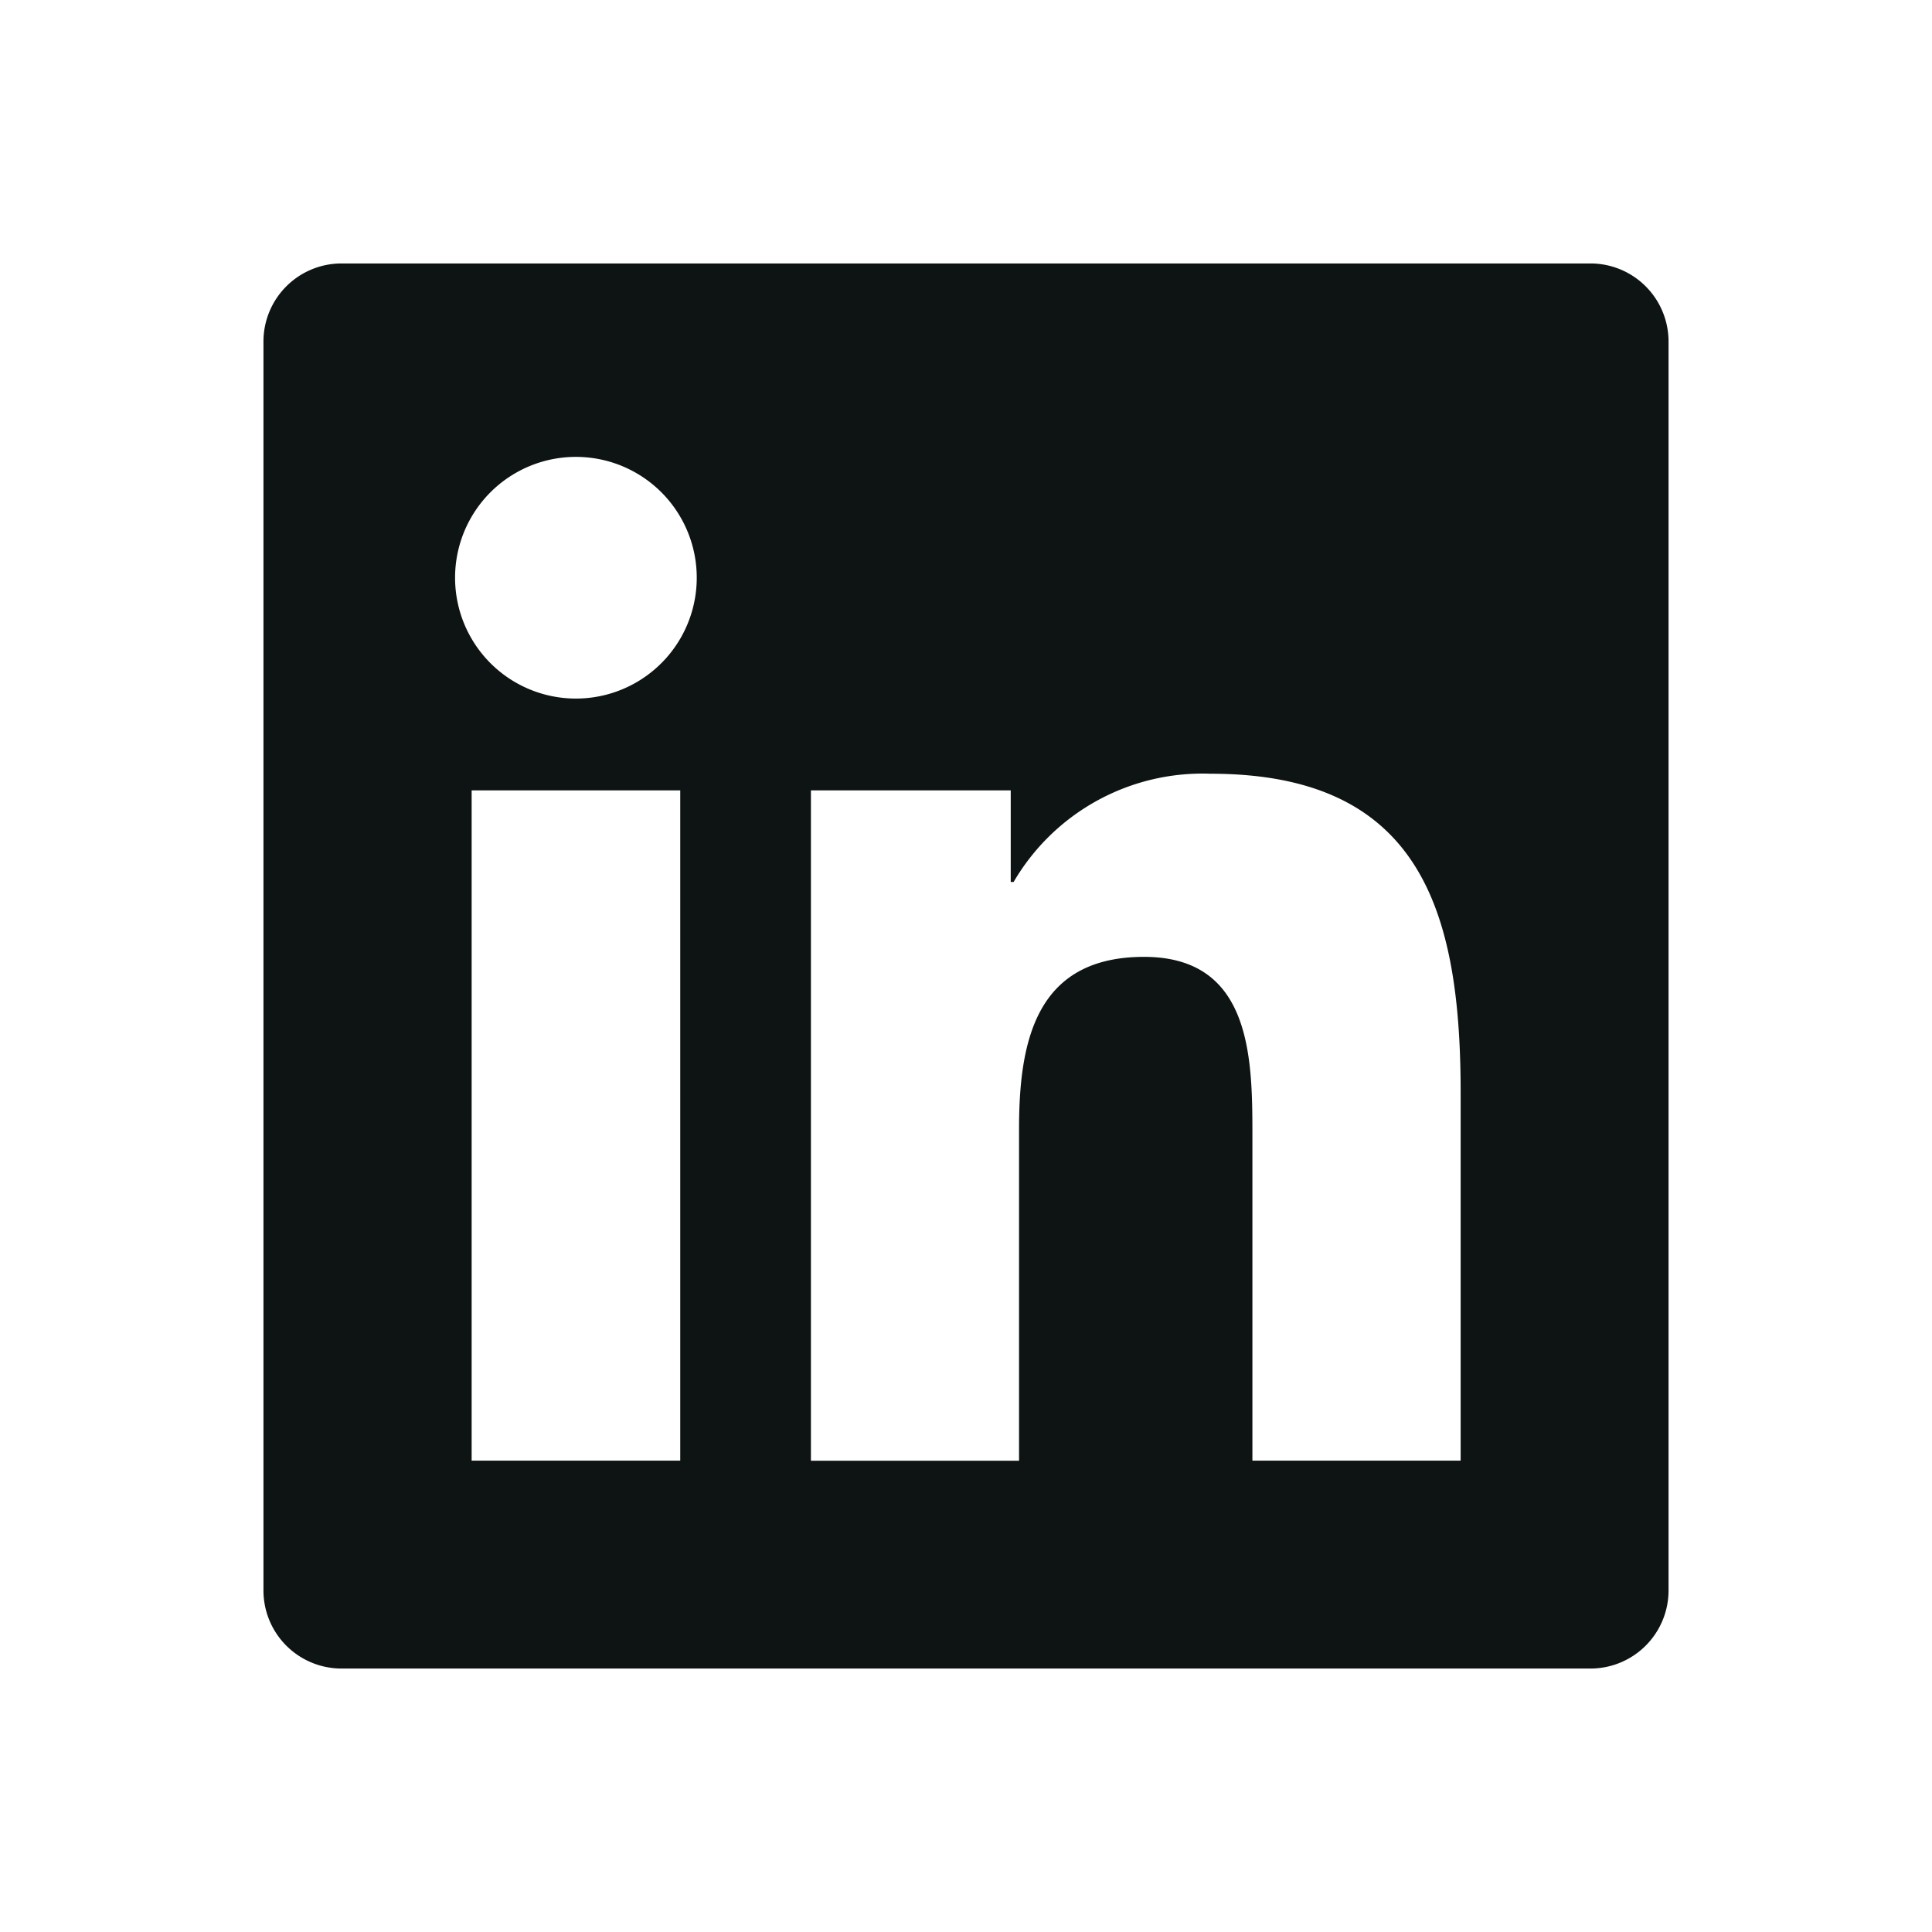 <svg xmlns="http://www.w3.org/2000/svg" width="33" height="33" viewBox="0 0 33 33">
  <g id="linkedin-icon" transform="translate(-1501.5 -7993.5)">
    <rect id="Rectangle_57" data-name="Rectangle 57" width="32" height="32" transform="translate(1502 7994)" fill="#0d1413" stroke="rgba(0,0,0,0)" stroke-width="1" opacity="0"/>
    <path id="Tracé_42" data-name="Tracé 42" d="M25.667,3H4.333A1.334,1.334,0,0,0,3,4.333V25.667A1.334,1.334,0,0,0,4.333,27H25.667A1.334,1.334,0,0,0,27,25.667V4.333A1.334,1.334,0,0,0,25.667,3M10.119,23.449H6.556V12h3.563ZM8.337,10.432a2.064,2.064,0,1,1,0-4.128h0a2.064,2.064,0,0,1,0,4.128M23.451,23.449H19.892V17.88c0-1.328-.024-3.036-1.851-3.036-1.853,0-2.135,1.448-2.135,2.943v5.664H12.351V12h3.413v1.565h.049a3.737,3.737,0,0,1,3.365-1.849c3.605,0,4.271,2.371,4.271,5.456v6.28Z" transform="translate(1503 7995)" fill="#0d1413" stroke="rgba(0,0,0,0)" stroke-width="1"/>
  </g>
</svg>
